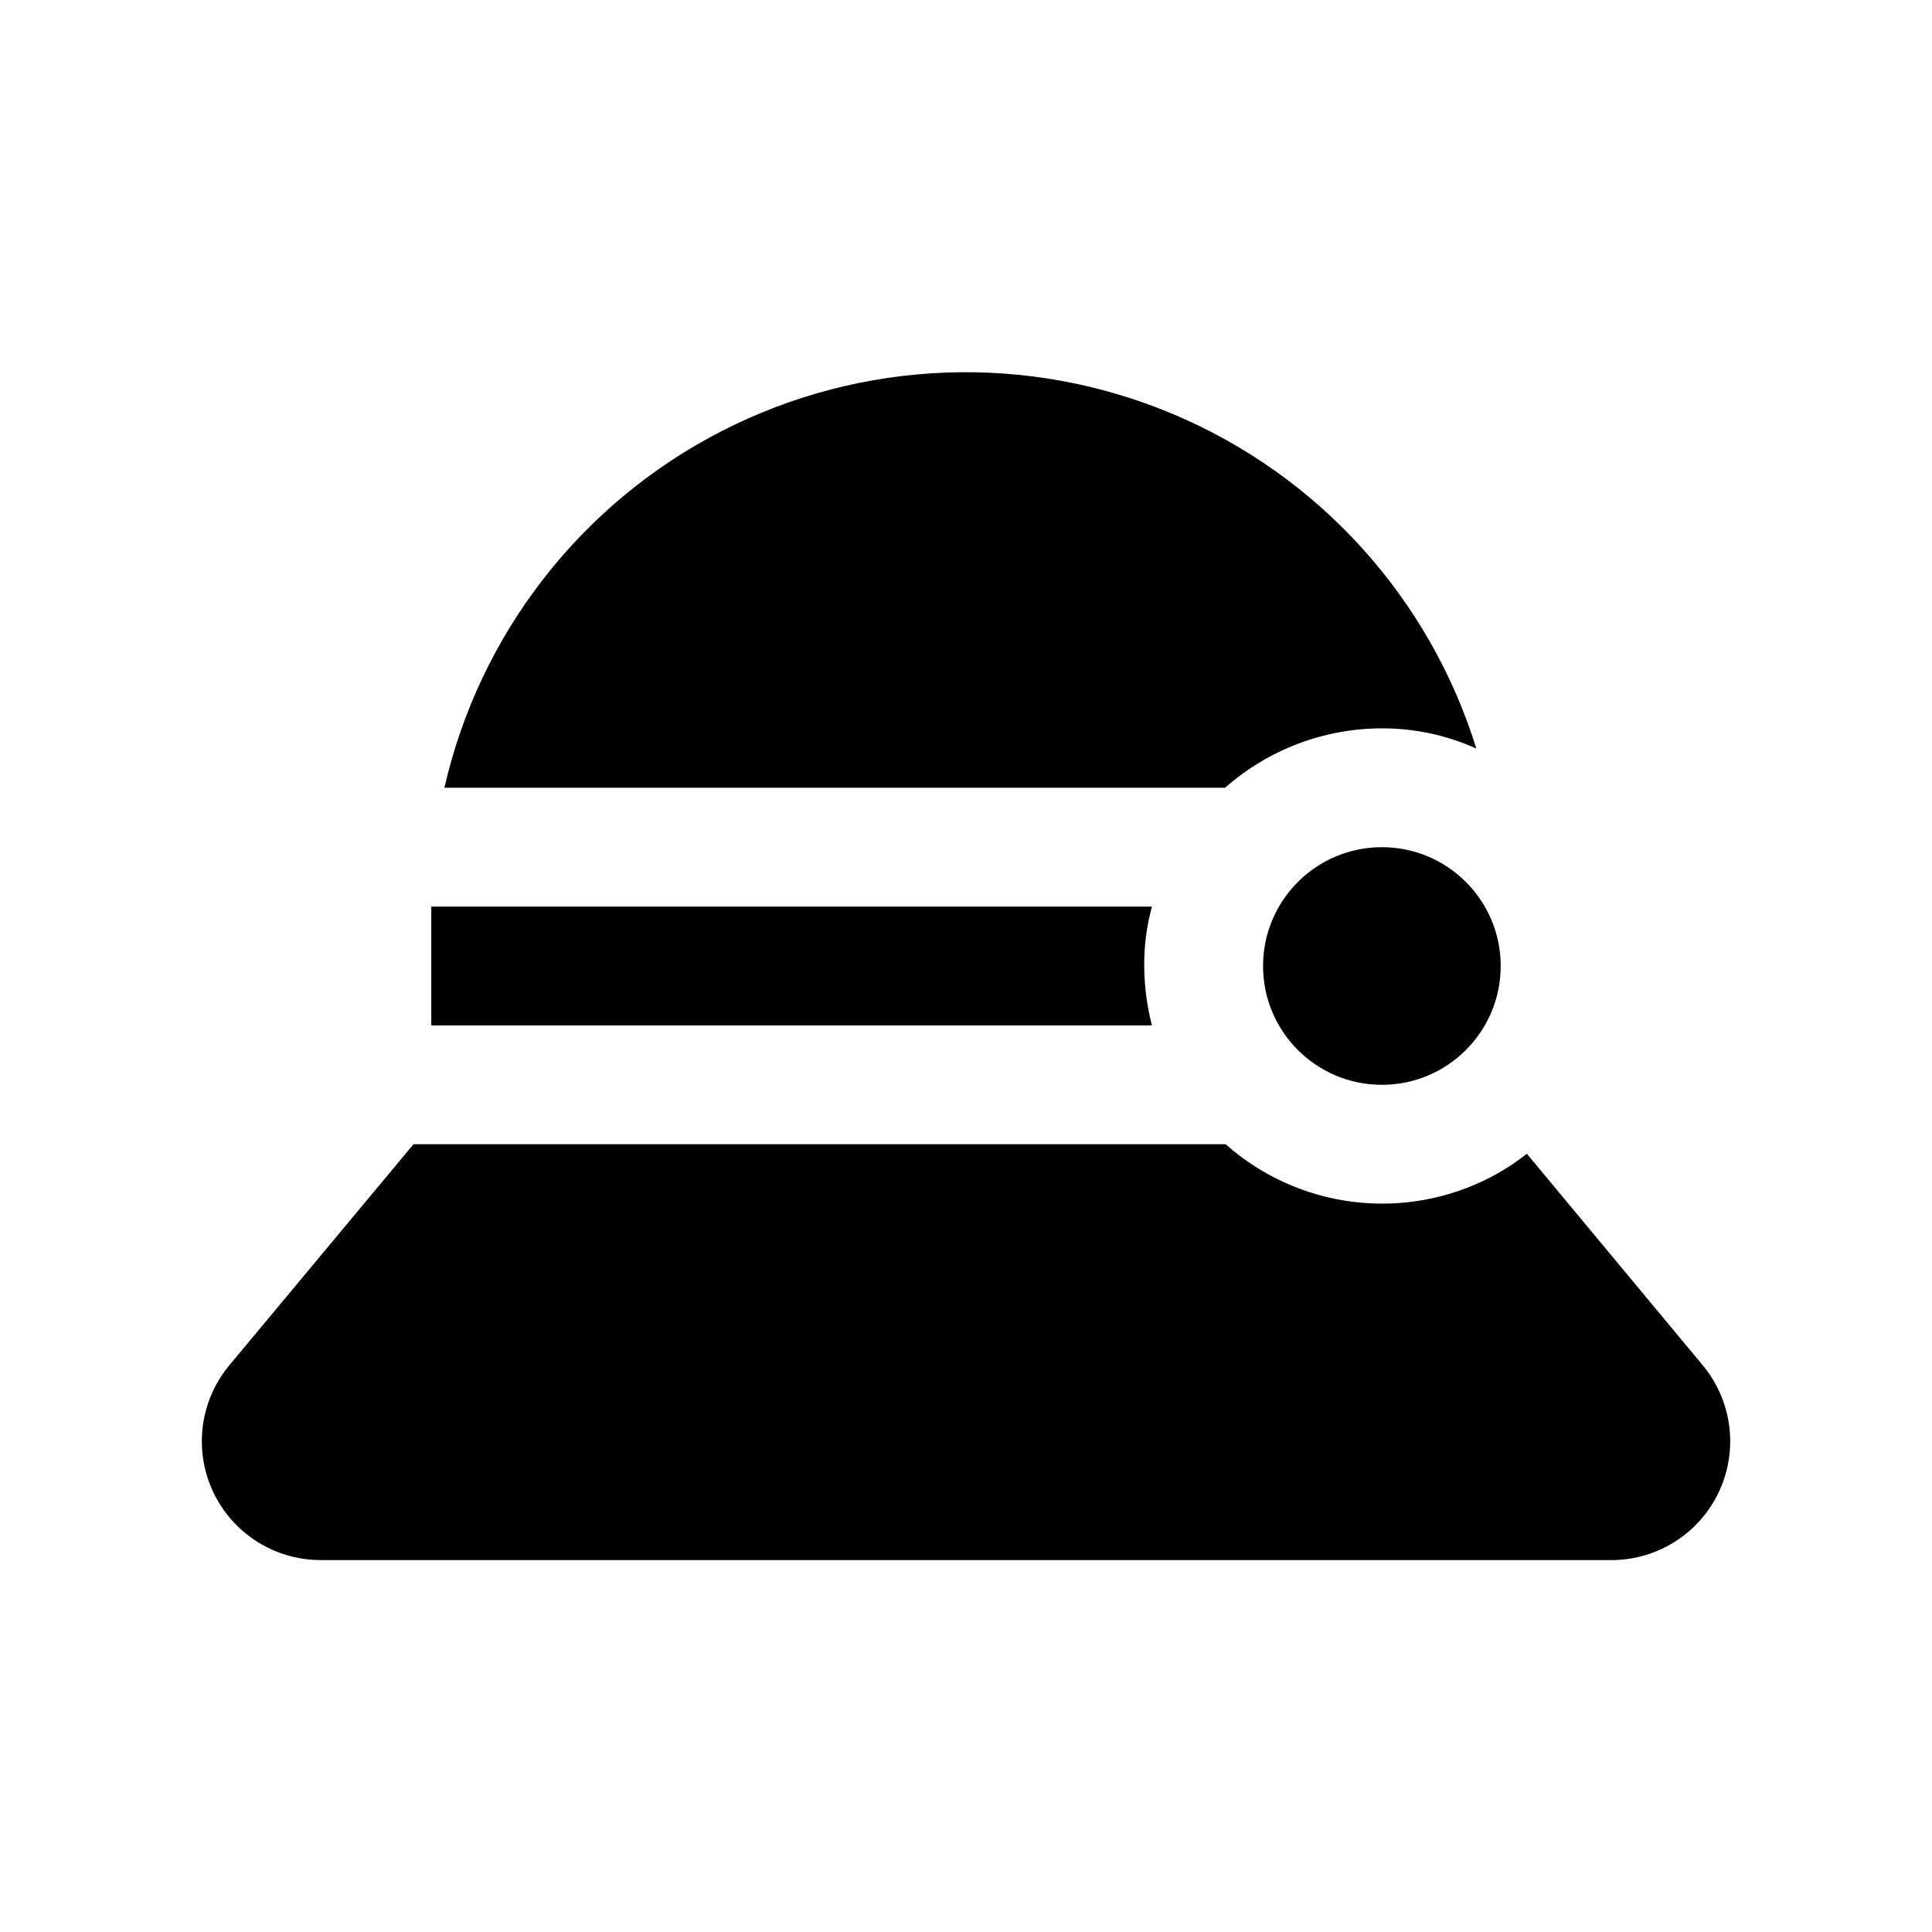 <?xml version="1.0" encoding="UTF-8"?>
<!-- Uploaded to: ICON Repo, www.iconrepo.com, Generator: ICON Repo Mixer Tools -->
<svg fill="#000000" width="800px" height="800px" version="1.1" viewBox="144 144 512 512" xmlns="http://www.w3.org/2000/svg">
 <g>
  <path d="m510.21 337.02c8.629-0.023 17.164 1.801 25.031 5.352-12.395-39.977-41.828-72.43-80.414-88.652-38.582-16.227-82.363-14.562-119.6 4.543-37.242 19.105-64.129 53.699-73.457 94.5h206.88c11.484-10.125 26.258-15.723 41.566-15.742z"/>
  <path d="m447.23 400c-0.047-5.32 0.641-10.617 2.047-15.746h-190.98v31.488h190.98c-1.328-5.144-2.016-10.43-2.047-15.742z"/>
  <path d="m595.23 505.8-46.602-56.047h-0.004c-2.949 2.336-6.113 4.391-9.445 6.141-11.227 5.856-23.969 8.16-36.535 6.613-12.566-1.543-24.367-6.871-33.84-15.273h-215.22l-48.805 58.566c-5.137 6.168-7.727 14.066-7.234 22.078 0.488 8.012 4.019 15.535 9.871 21.027 5.852 5.496 13.582 8.551 21.609 8.535h341.96c8.023 0.016 15.754-3.039 21.605-8.535 5.852-5.492 9.383-13.016 9.875-21.027 0.488-8.012-2.098-15.91-7.234-22.078z"/>
  <path d="m541.7 400c0 17.391-14.098 31.488-31.488 31.488s-31.488-14.098-31.488-31.488 14.098-31.488 31.488-31.488 31.488 14.098 31.488 31.488"/>
 </g>
</svg>